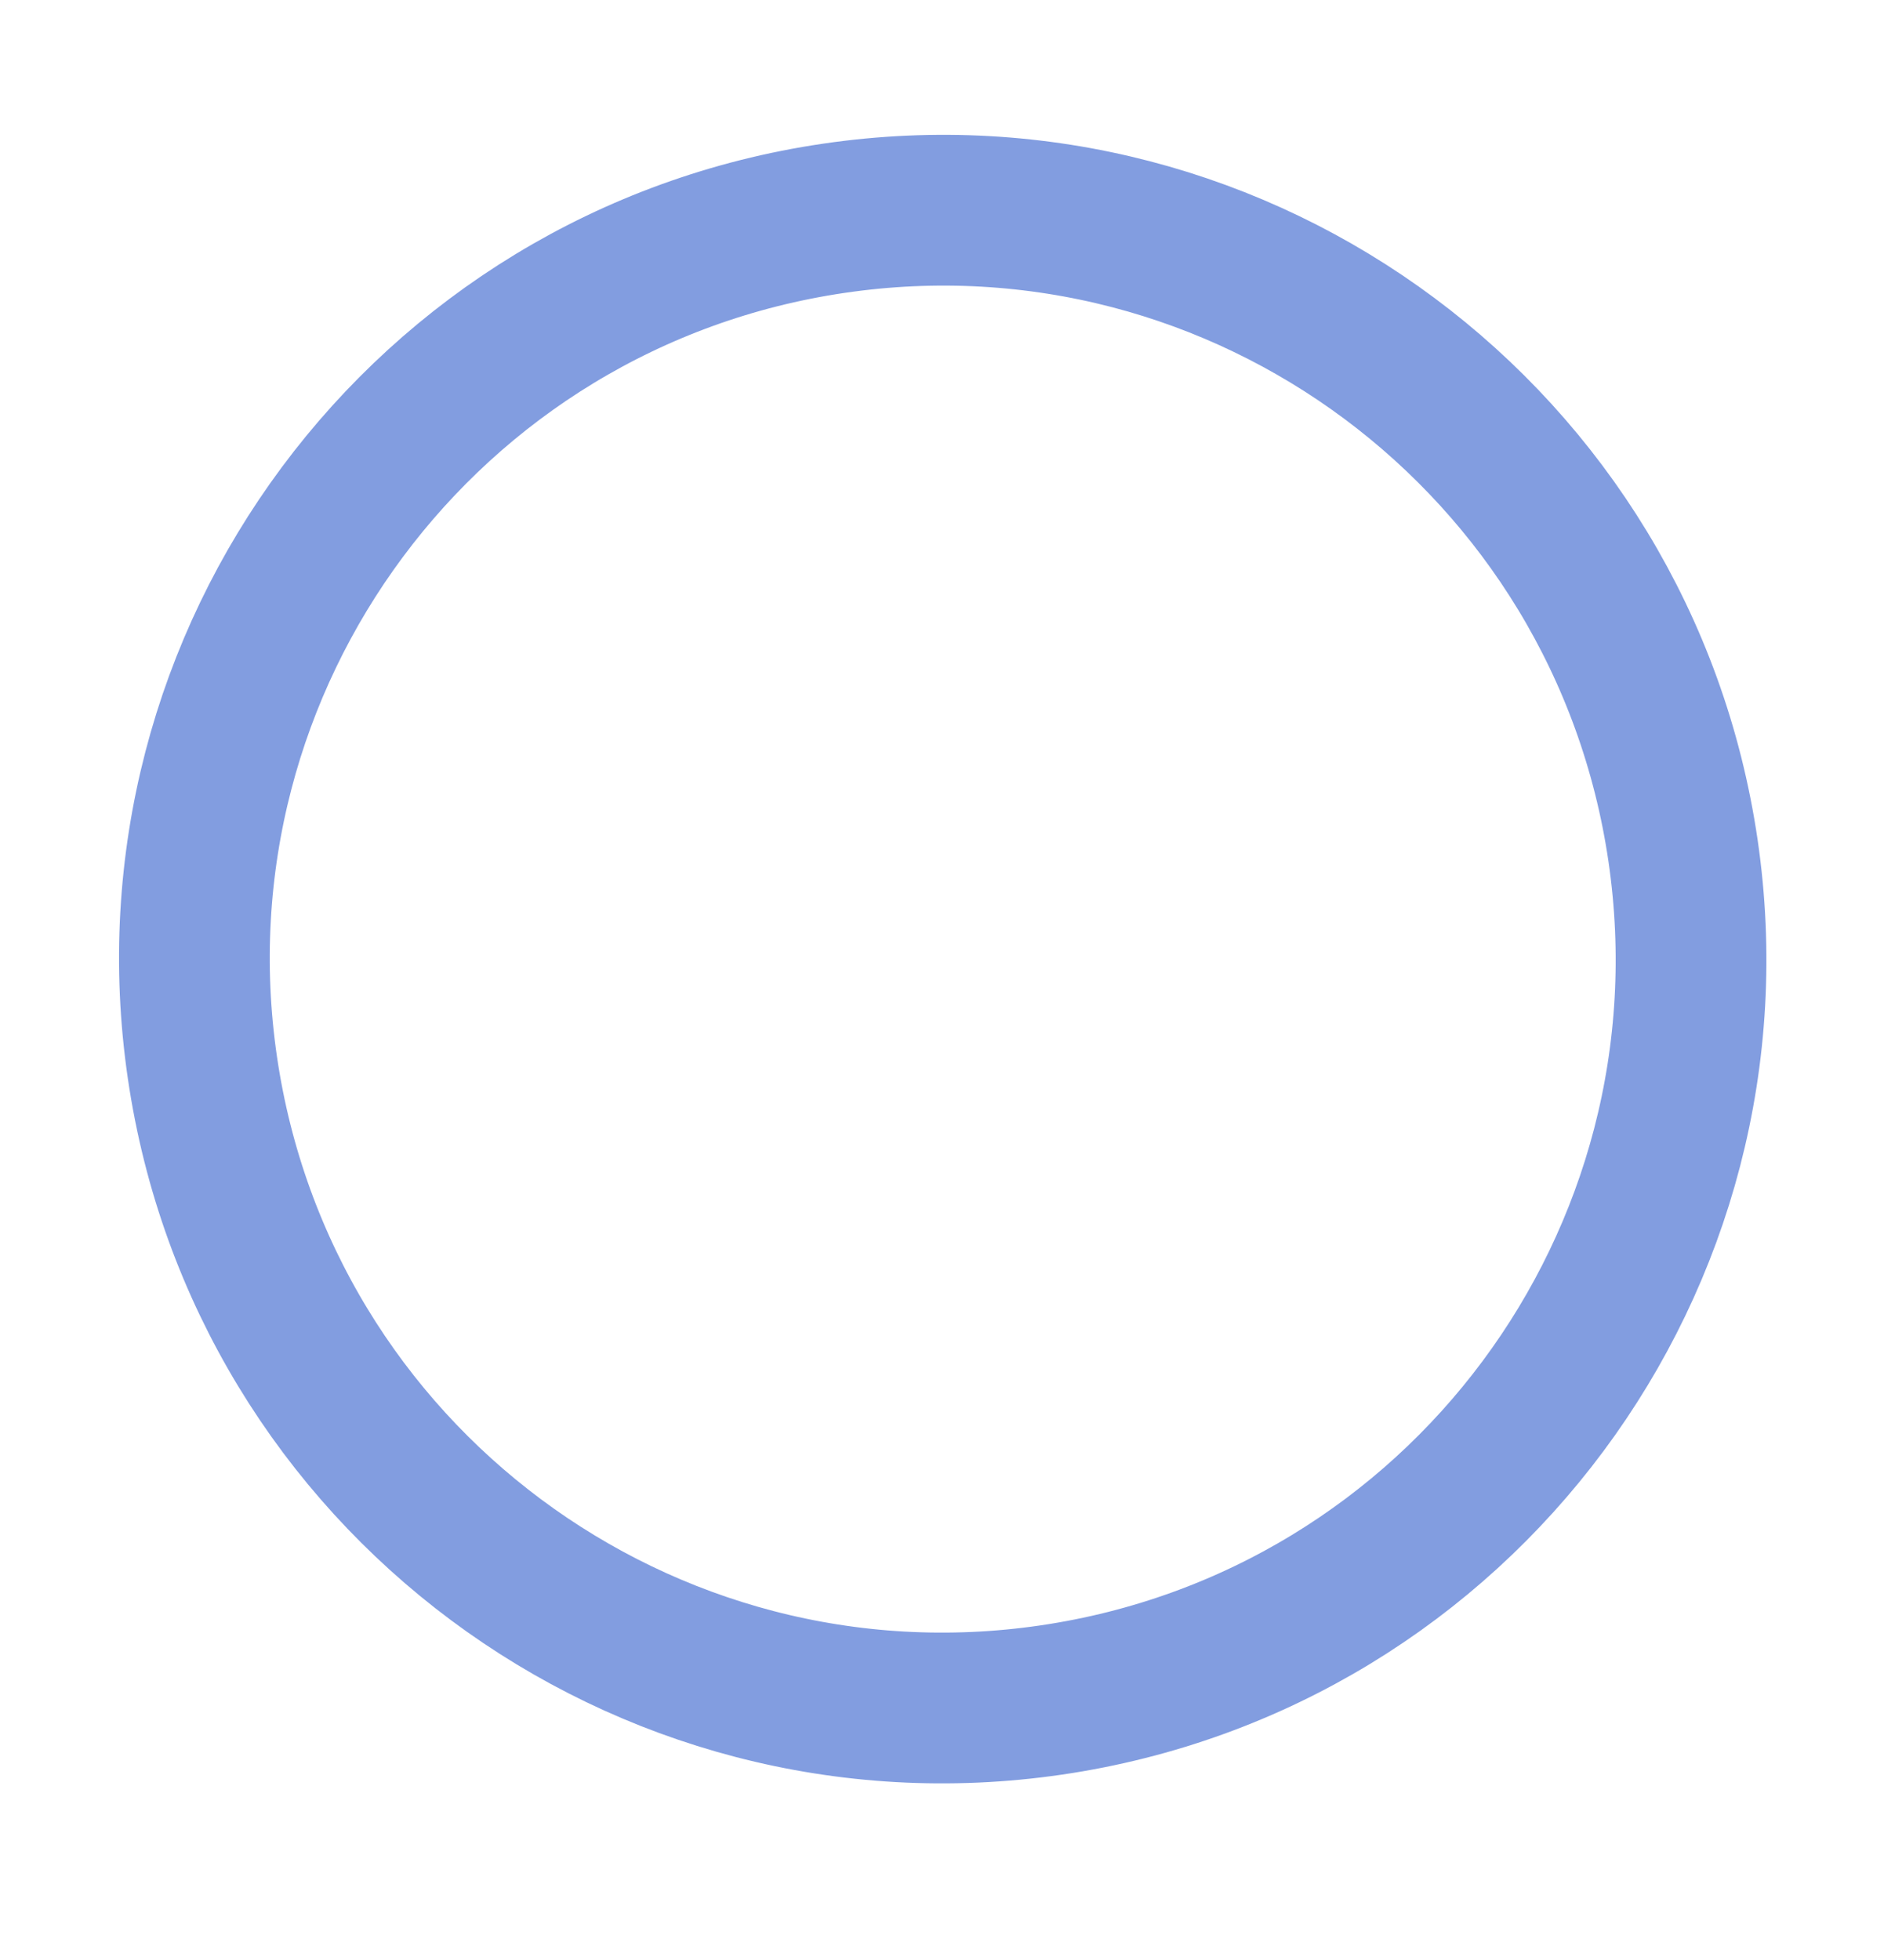 <?xml version="1.0" encoding="UTF-8"?> <svg xmlns="http://www.w3.org/2000/svg" width="25" height="26" viewBox="0 0 25 26" fill="none"> <path d="M22.333 11.282C21.537 5.854 16.494 2.099 11.068 2.895C5.643 3.69 1.89 8.735 2.686 14.163C3.482 19.591 8.525 23.346 13.95 22.551C19.376 21.755 23.129 16.71 22.333 11.282Z" stroke="#829DE0" stroke-width="2" stroke-miterlimit="10"></path> </svg> 